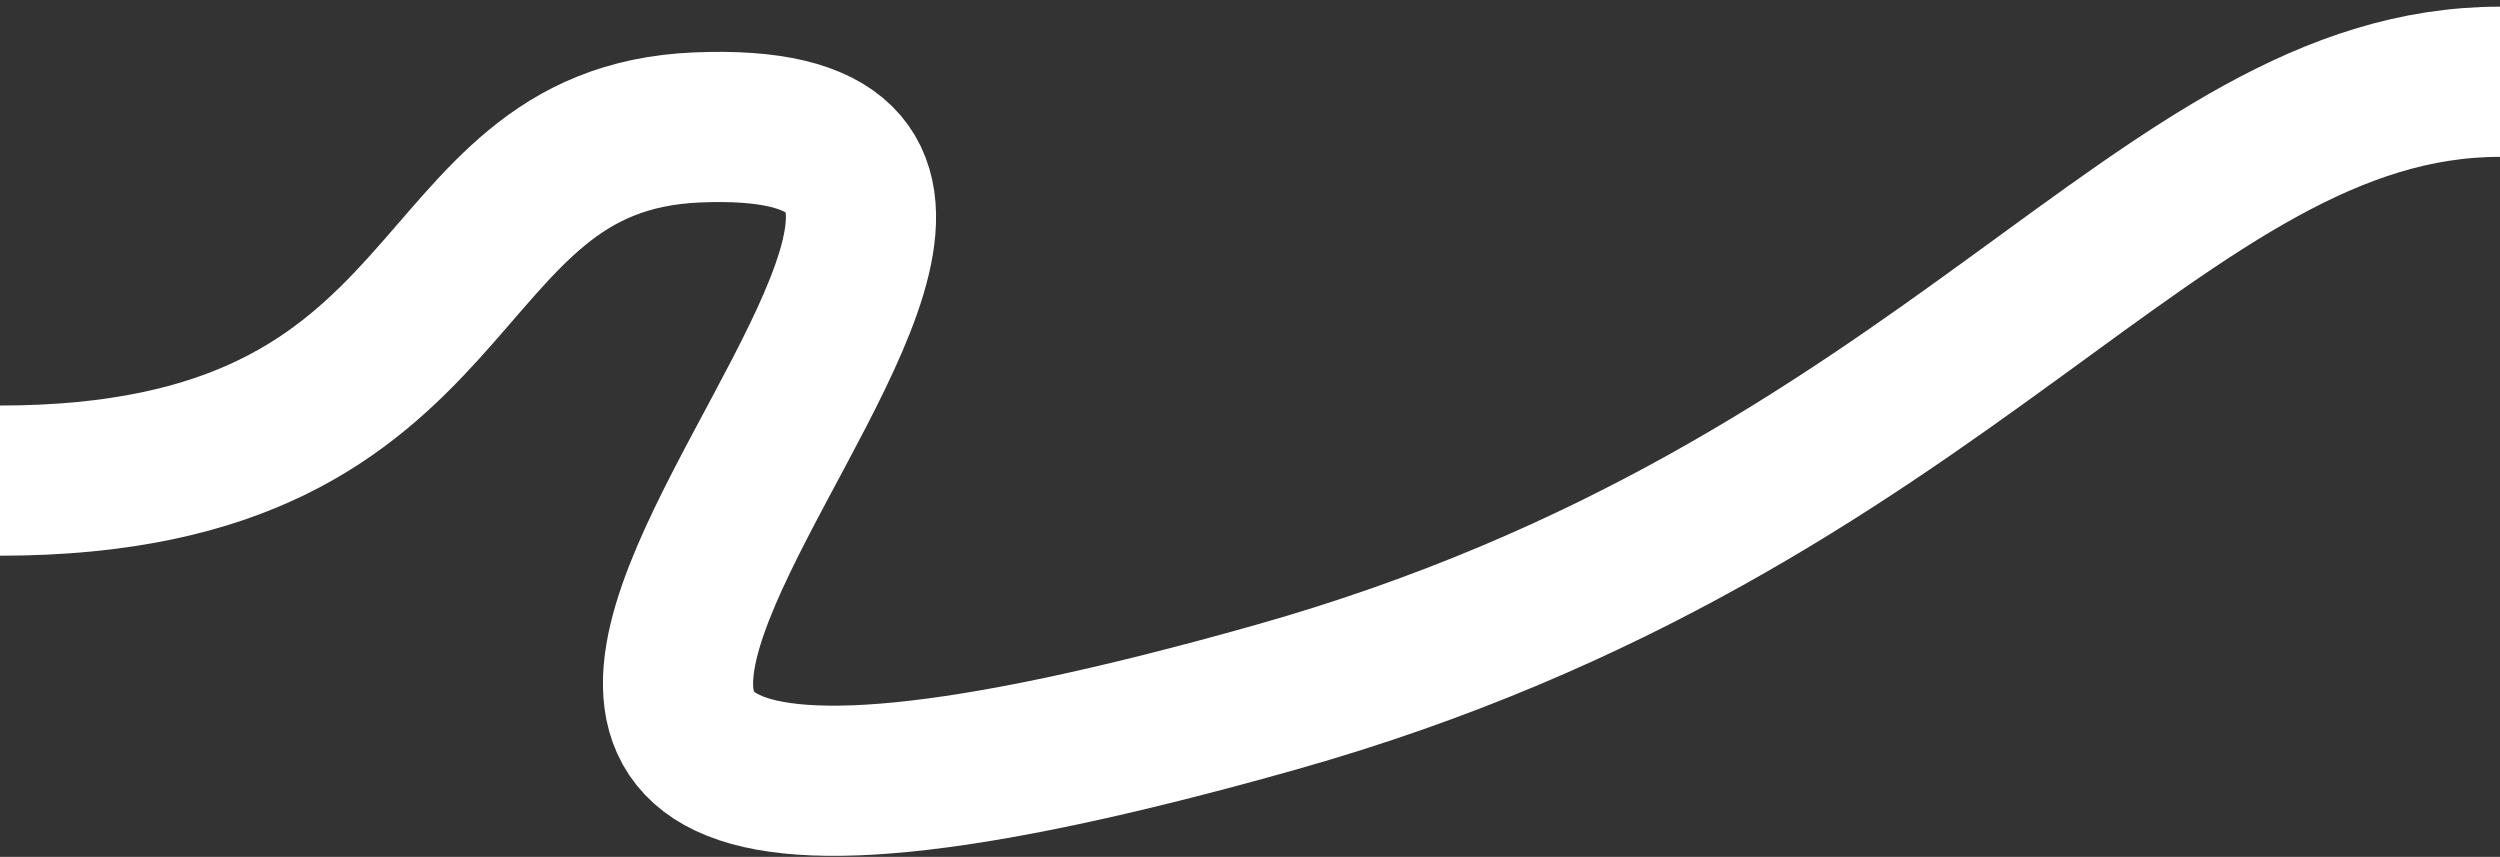 <?xml version="1.0" encoding="UTF-8"?> <svg xmlns="http://www.w3.org/2000/svg" width="283" height="97" viewBox="0 0 283 97" fill="none"><rect x="0" y="0" width="283" height="97" fill="#333333" stroke="none"/><path d="M1.30807e-06 54.406C54.5 54.406 47 15.799 78.865 14.428C146.303 11.526 -2.737 120.505 144.5 78.906C221.076 57.271 244.5 9.255 283 9.255" stroke="white" stroke-width="17"></path></svg> 